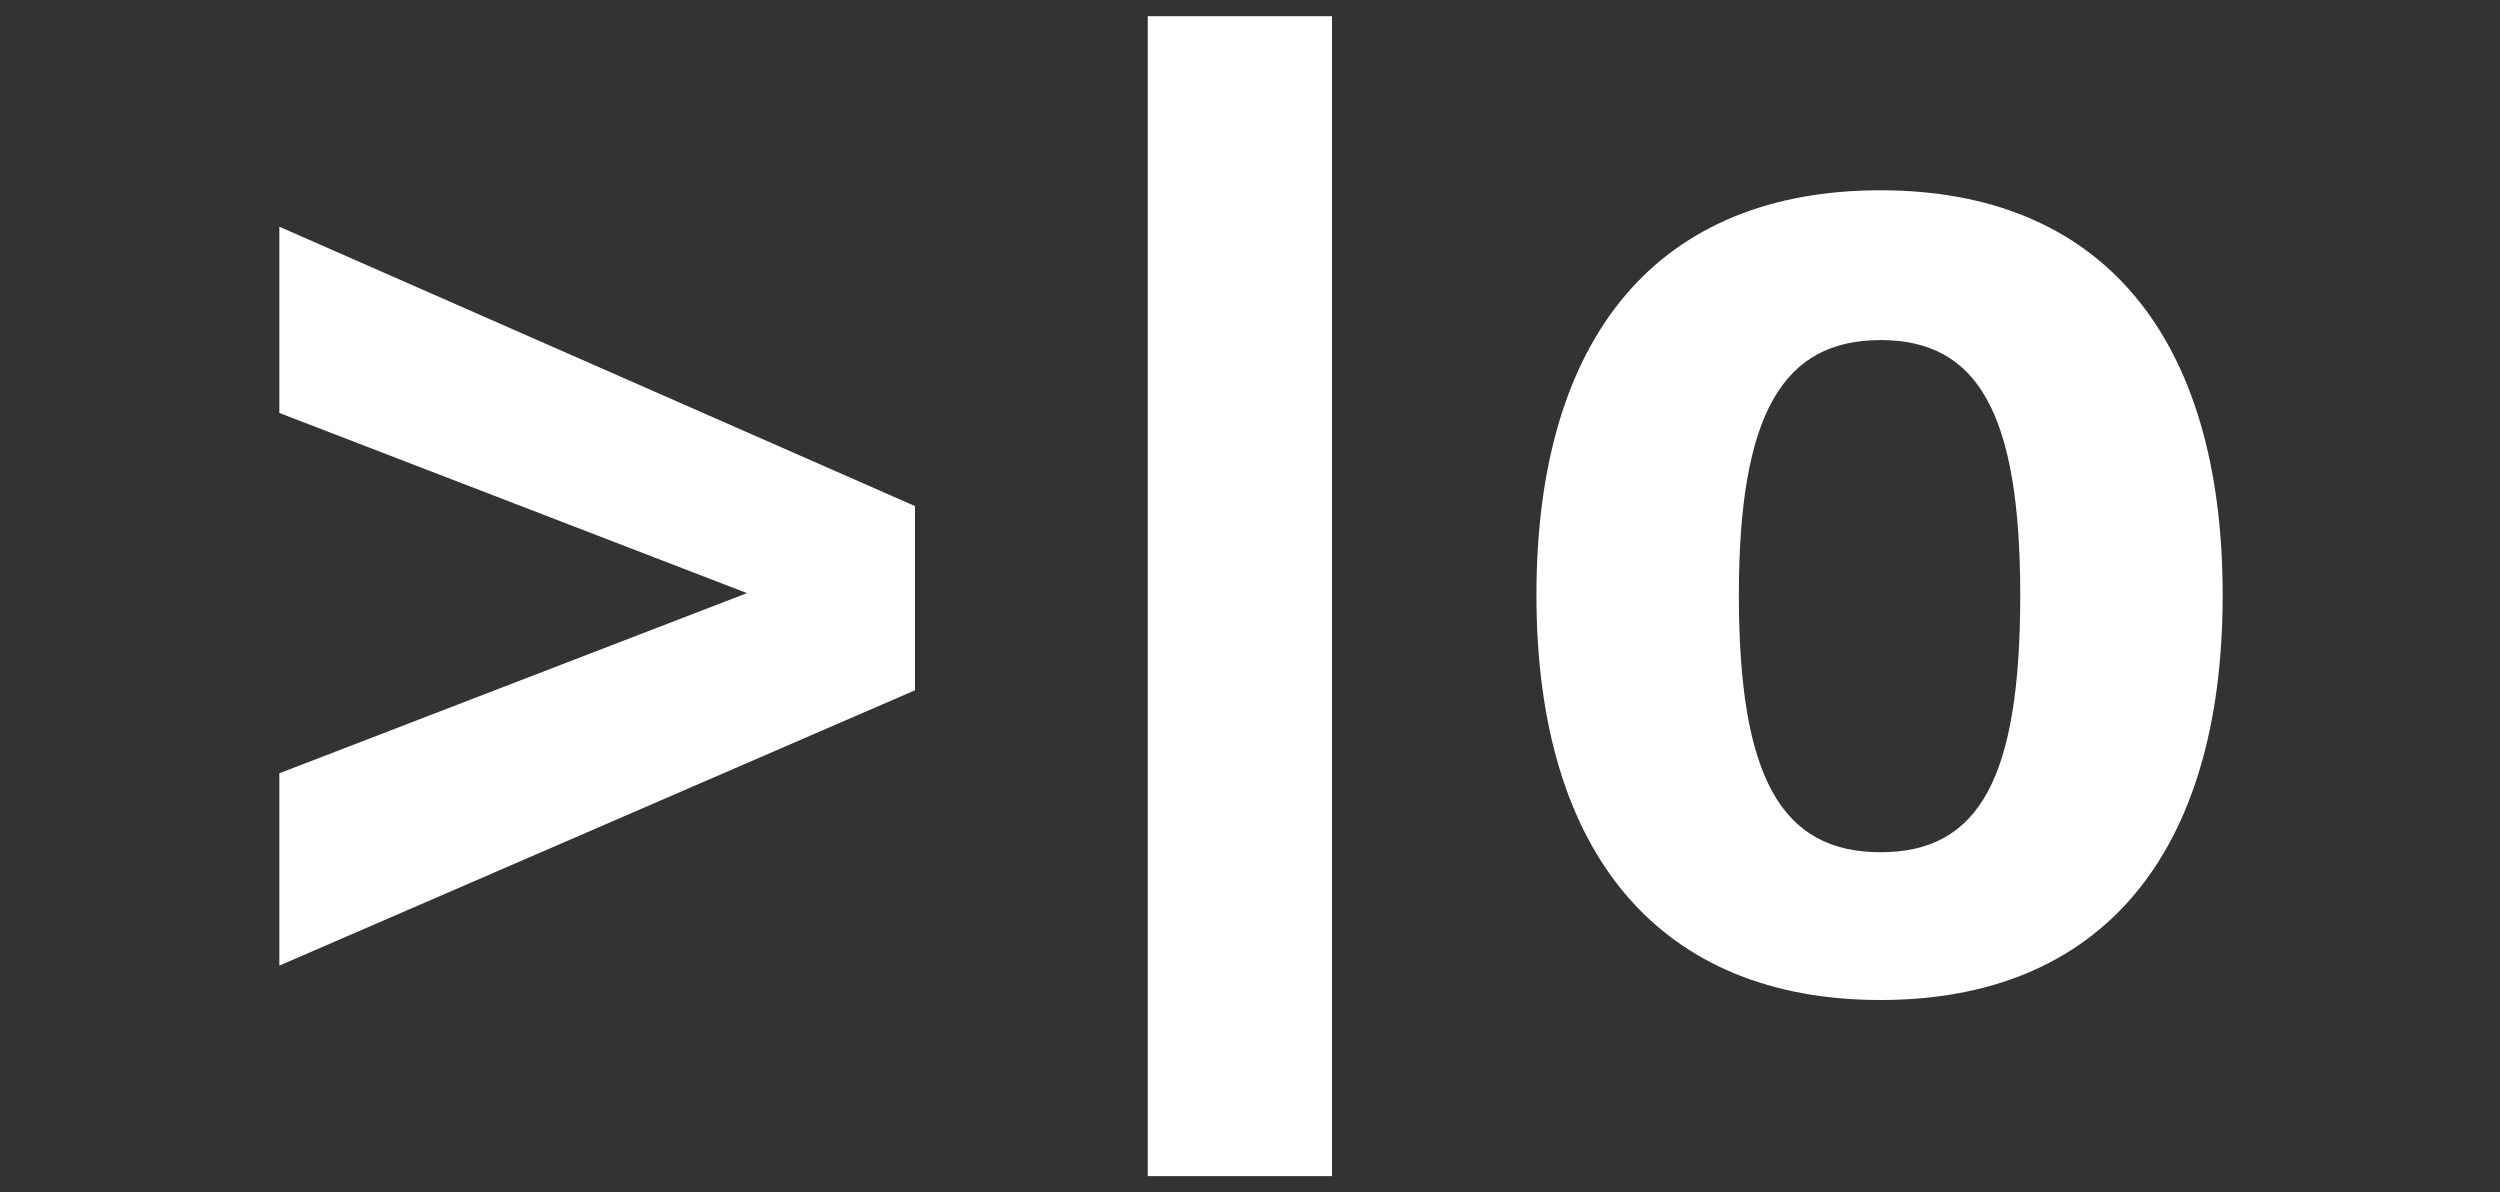 <?xml version="1.0" encoding="utf-8"?>
<!-- Generator: Adobe Illustrator 27.0.0, SVG Export Plug-In . SVG Version: 6.00 Build 0)  -->
<svg version="1.1" id="Layer_1" xmlns="http://www.w3.org/2000/svg" xmlns:xlink="http://www.w3.org/1999/xlink" x="0px" y="0px"
	 viewBox="0 0 123.5 58.9" style="enable-background:new 0 0 123.5 58.9;" xml:space="preserve">
<rect x="0" y="0" width="123.5" height="58.9" fill="#333333" stroke="none"/>
<style type="text/css">
	.st0{fill:#FFFFFF;}
</style>
<g>
	<polygon class="st0" points="45.2,34.1 13.8,47.7 13.8,38.2 36.9,29.3 13.8,20.4 13.8,11.2 45.2,25 	"/>
	<polygon class="st0" points="65.8,0.8 65.8,58.1 56.7,58.1 56.7,0.8 	"/>
	<path class="st0" d="M85.9,29.4c0,9,2.1,12.7,7,12.7s6.9-3.7,6.9-12.7s-2.1-12.6-6.9-12.6S85.9,20.4,85.9,29.4z M109.8,29.4
		c0,12.9-6.1,20-16.9,20s-17-7.1-17-20s6.1-20,17-20S109.8,16.6,109.8,29.4z"/>
</g>
</svg>
